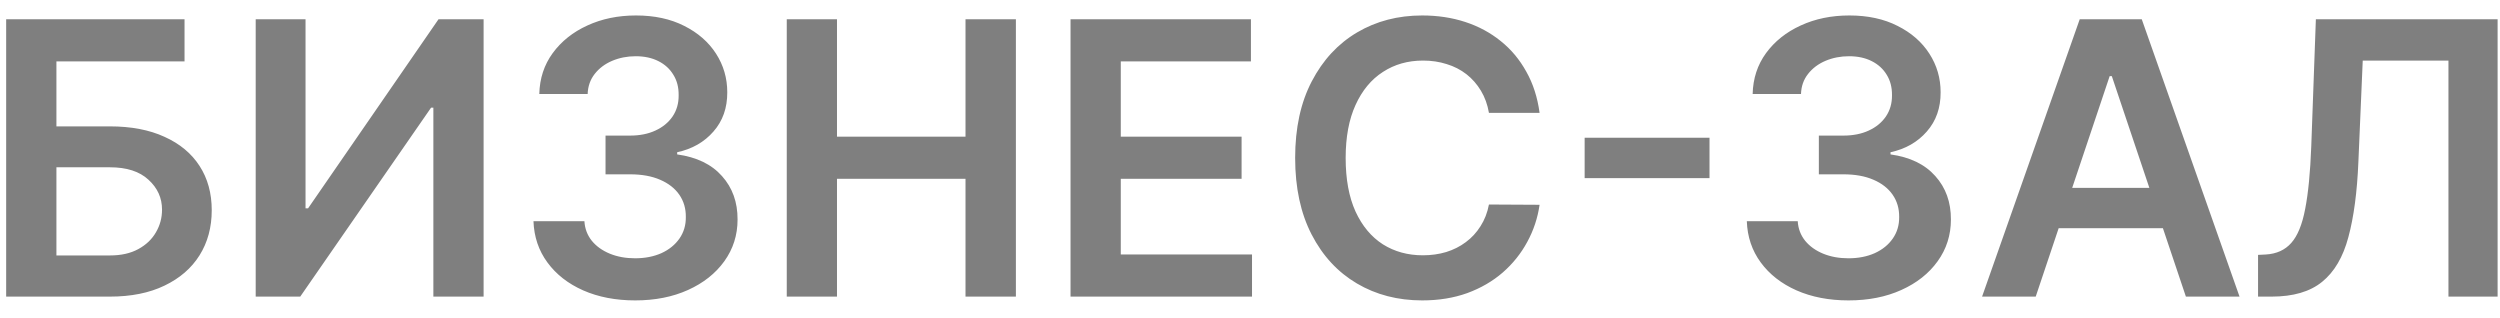 <?xml version="1.0" encoding="UTF-8"?> <svg xmlns="http://www.w3.org/2000/svg" width="118" height="15" viewBox="0 0 118 15" fill="none"><path opacity="0.5" d="M0.291 14V0.909H8.71V2.897H2.663V5.965H5.188C6.189 5.965 7.048 6.129 7.763 6.457C8.484 6.781 9.036 7.239 9.419 7.832C9.803 8.424 9.994 9.121 9.994 9.922C9.994 10.727 9.803 11.437 9.419 12.05C9.036 12.66 8.484 13.137 7.763 13.482C7.048 13.827 6.189 14 5.188 14H0.291ZM2.663 12.057H5.188C5.716 12.057 6.163 11.957 6.53 11.756C6.896 11.556 7.173 11.292 7.361 10.964C7.553 10.636 7.648 10.28 7.648 9.896C7.648 9.342 7.435 8.871 7.009 8.484C6.587 8.092 5.98 7.896 5.188 7.896H2.663V12.057ZM12.069 0.909H14.421V9.832H14.542L20.698 0.909H22.826V14H20.455V5.083H20.346L14.171 14H12.069V0.909ZM29.981 14.179C29.06 14.179 28.242 14.021 27.526 13.706C26.814 13.391 26.252 12.952 25.839 12.389C25.425 11.827 25.206 11.177 25.18 10.44H27.584C27.605 10.793 27.722 11.102 27.935 11.367C28.148 11.626 28.432 11.829 28.785 11.974C29.139 12.119 29.535 12.191 29.974 12.191C30.443 12.191 30.858 12.11 31.221 11.948C31.583 11.782 31.866 11.552 32.071 11.258C32.275 10.964 32.376 10.625 32.371 10.242C32.376 9.845 32.273 9.496 32.065 9.193C31.856 8.891 31.553 8.654 31.157 8.484C30.765 8.313 30.292 8.228 29.738 8.228H28.581V6.4H29.738C30.194 6.4 30.592 6.321 30.933 6.163C31.278 6.006 31.549 5.784 31.745 5.499C31.941 5.209 32.037 4.874 32.032 4.495C32.037 4.124 31.954 3.803 31.783 3.53C31.617 3.253 31.381 3.038 31.074 2.884C30.771 2.731 30.415 2.654 30.006 2.654C29.606 2.654 29.235 2.727 28.894 2.871C28.553 3.016 28.278 3.223 28.069 3.491C27.861 3.756 27.75 4.071 27.737 4.438H25.455C25.472 3.705 25.683 3.061 26.088 2.507C26.497 1.949 27.042 1.514 27.724 1.203C28.406 0.888 29.171 0.73 30.019 0.73C30.893 0.73 31.651 0.894 32.295 1.222C32.942 1.546 33.443 1.983 33.797 2.533C34.15 3.082 34.327 3.69 34.327 4.354C34.331 5.092 34.114 5.71 33.675 6.208C33.241 6.707 32.67 7.033 31.962 7.186V7.288C32.883 7.416 33.588 7.757 34.078 8.311C34.572 8.861 34.817 9.545 34.813 10.363C34.813 11.096 34.604 11.752 34.187 12.332C33.773 12.907 33.202 13.359 32.474 13.687C31.749 14.015 30.918 14.179 29.981 14.179ZM37.135 14V0.909H39.506V6.451H45.572V0.909H47.95V14H45.572V8.439H39.506V14H37.135ZM50.529 14V0.909H59.044V2.897H52.901V6.451H58.603V8.439H52.901V12.012H59.095V14H50.529ZM72.668 5.326H70.278C70.21 4.934 70.084 4.587 69.901 4.284C69.717 3.977 69.489 3.717 69.217 3.504C68.944 3.291 68.633 3.131 68.283 3.025C67.938 2.914 67.565 2.859 67.165 2.859C66.453 2.859 65.822 3.038 65.273 3.396C64.723 3.749 64.293 4.269 63.981 4.955C63.67 5.637 63.515 6.47 63.515 7.455C63.515 8.456 63.67 9.3 63.981 9.986C64.297 10.668 64.727 11.183 65.273 11.533C65.822 11.878 66.451 12.05 67.158 12.05C67.55 12.05 67.917 11.999 68.258 11.897C68.603 11.79 68.912 11.635 69.185 11.43C69.462 11.226 69.694 10.974 69.881 10.676C70.073 10.378 70.205 10.037 70.278 9.653L72.668 9.666C72.579 10.288 72.385 10.872 72.087 11.418C71.793 11.963 71.407 12.445 70.93 12.862C70.452 13.276 69.894 13.599 69.255 13.834C68.616 14.064 67.906 14.179 67.126 14.179C65.976 14.179 64.949 13.913 64.046 13.38C63.142 12.847 62.43 12.078 61.91 11.072C61.391 10.067 61.131 8.861 61.131 7.455C61.131 6.044 61.393 4.838 61.917 3.837C62.441 2.831 63.155 2.062 64.058 1.529C64.962 0.996 65.984 0.73 67.126 0.73C67.855 0.73 68.533 0.832 69.159 1.037C69.785 1.241 70.344 1.542 70.834 1.938C71.324 2.33 71.727 2.812 72.042 3.383C72.362 3.95 72.57 4.597 72.668 5.326ZM80.689 6.502V8.407H74.795V6.502H80.689ZM87.25 14.179C86.33 14.179 85.511 14.021 84.796 13.706C84.084 13.391 83.522 12.952 83.108 12.389C82.695 11.827 82.475 11.177 82.45 10.44H84.853C84.874 10.793 84.992 11.102 85.205 11.367C85.418 11.626 85.701 11.829 86.055 11.974C86.409 12.119 86.805 12.191 87.244 12.191C87.713 12.191 88.128 12.11 88.49 11.948C88.853 11.782 89.136 11.552 89.34 11.258C89.545 10.964 89.645 10.625 89.641 10.242C89.645 9.845 89.543 9.496 89.334 9.193C89.125 8.891 88.823 8.654 88.426 8.484C88.034 8.313 87.561 8.228 87.007 8.228H85.85V6.4H87.007C87.463 6.4 87.862 6.321 88.203 6.163C88.548 6.006 88.818 5.784 89.014 5.499C89.21 5.209 89.306 4.874 89.302 4.495C89.306 4.124 89.223 3.803 89.053 3.53C88.886 3.253 88.65 3.038 88.343 2.884C88.041 2.731 87.685 2.654 87.276 2.654C86.875 2.654 86.504 2.727 86.163 2.871C85.823 3.016 85.548 3.223 85.339 3.491C85.13 3.756 85.019 4.071 85.007 4.438H82.725C82.742 3.705 82.953 3.061 83.357 2.507C83.766 1.949 84.312 1.514 84.994 1.203C85.676 0.888 86.441 0.73 87.288 0.73C88.162 0.73 88.921 0.894 89.564 1.222C90.212 1.546 90.713 1.983 91.066 2.533C91.42 3.082 91.597 3.69 91.597 4.354C91.601 5.092 91.384 5.71 90.945 6.208C90.51 6.707 89.939 7.033 89.232 7.186V7.288C90.152 7.416 90.857 7.757 91.347 8.311C91.842 8.861 92.087 9.545 92.083 10.363C92.083 11.096 91.874 11.752 91.456 12.332C91.043 12.907 90.472 13.359 89.743 13.687C89.019 14.015 88.188 14.179 87.25 14.179ZM96.086 14H93.554L98.163 0.909H101.091L105.706 14H103.174L99.678 3.594H99.576L96.086 14ZM96.169 8.867H103.072V10.772H96.169V8.867ZM106.58 14V12.031L106.95 12.012C107.453 11.982 107.852 11.801 108.146 11.469C108.444 11.136 108.664 10.602 108.804 9.864C108.949 9.127 109.045 8.138 109.092 6.898L109.309 0.909H117.887V14H115.567V2.859H111.521L111.316 7.634C111.257 9.065 111.099 10.252 110.843 11.194C110.592 12.136 110.178 12.839 109.603 13.303C109.032 13.768 108.237 14 107.219 14H106.58Z" fill="black"></path></svg> 